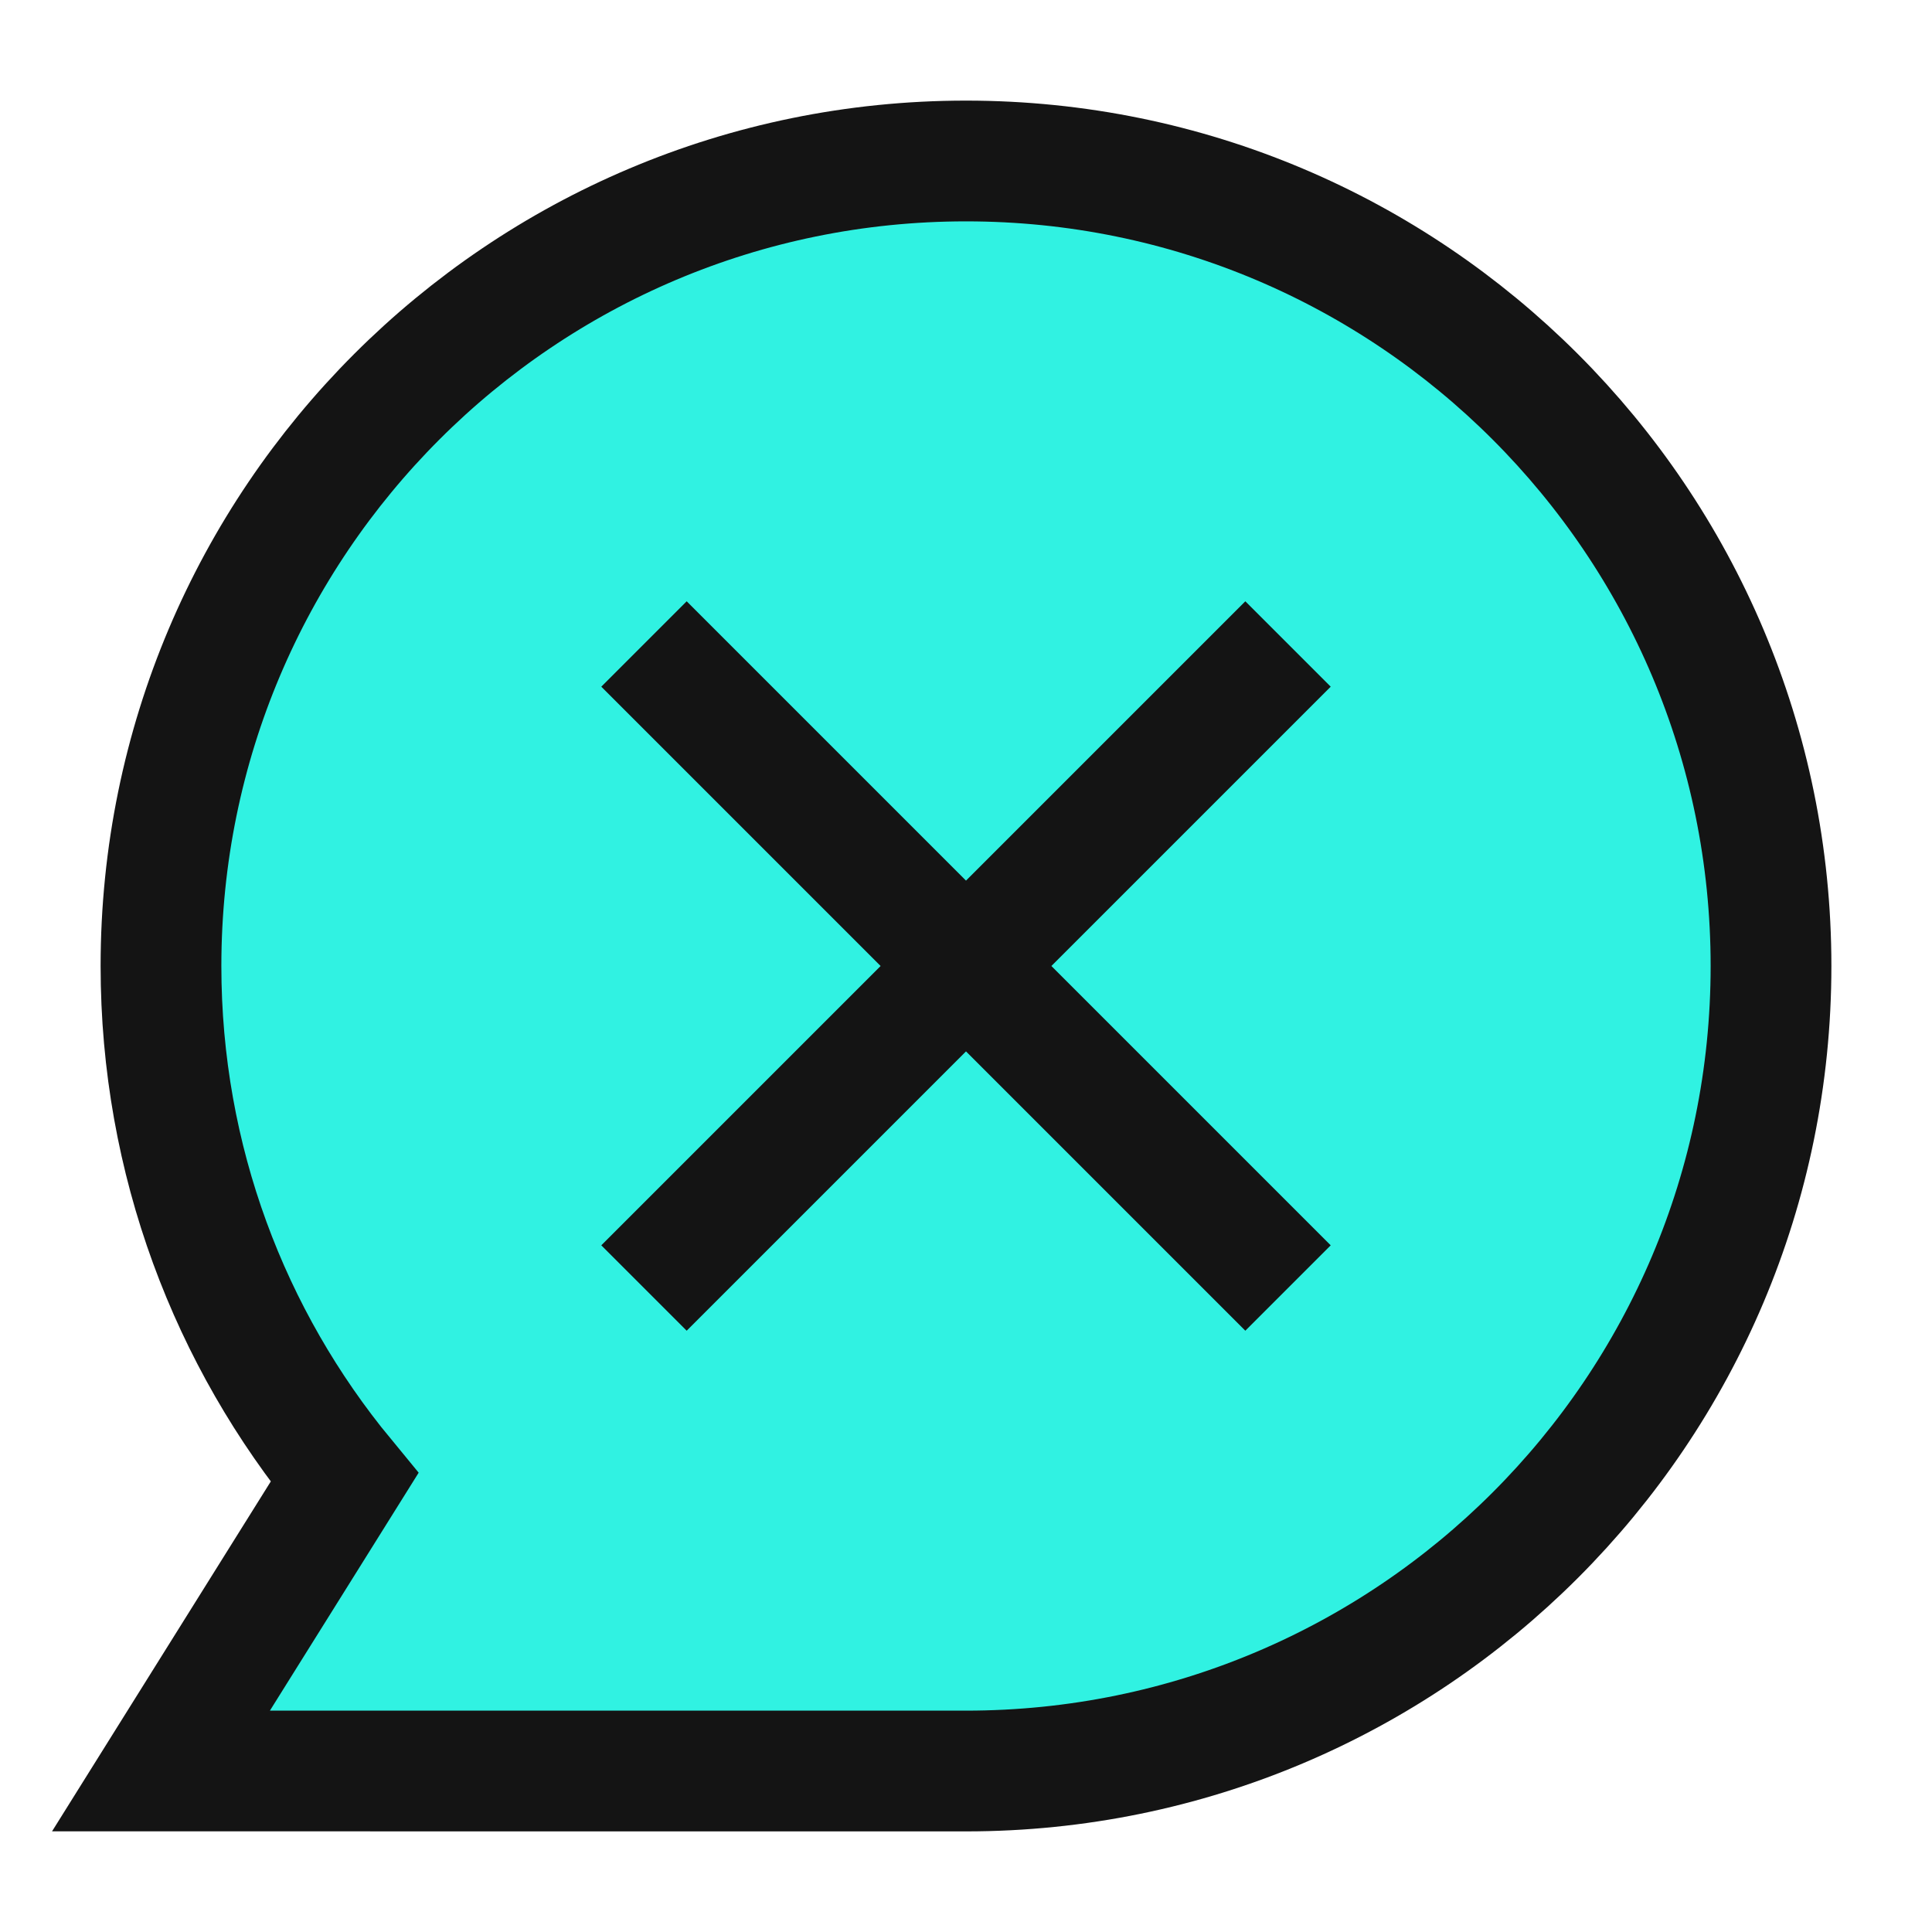 <svg width="40" height="40" viewBox="0 0 40 40" fill="none" xmlns="http://www.w3.org/2000/svg">
<path d="M20 36.667C29.205 36.667 36.667 29.205 36.667 20C36.667 10.795 29.205 3.333 20 3.333C10.795 3.333 3.333 10.795 3.333 20C3.333 24.022 4.758 27.712 7.131 30.591L3.333 36.666L20 36.667Z" fill="#30F2E2"/>
<path d="M20 36.667C29.205 36.667 36.667 29.205 36.667 20C36.667 10.795 29.205 3.333 20 3.333C10.795 3.333 3.333 10.795 3.333 20C3.333 24.022 4.758 27.712 7.131 30.591L3.333 36.666L20 36.667Z" stroke="#141414" stroke-width="2.5"/>
<path d="M26.667 13.333L13.333 26.667M26.667 26.667L13.333 13.333" stroke="#141414" stroke-width="2.5"/>
</svg>
